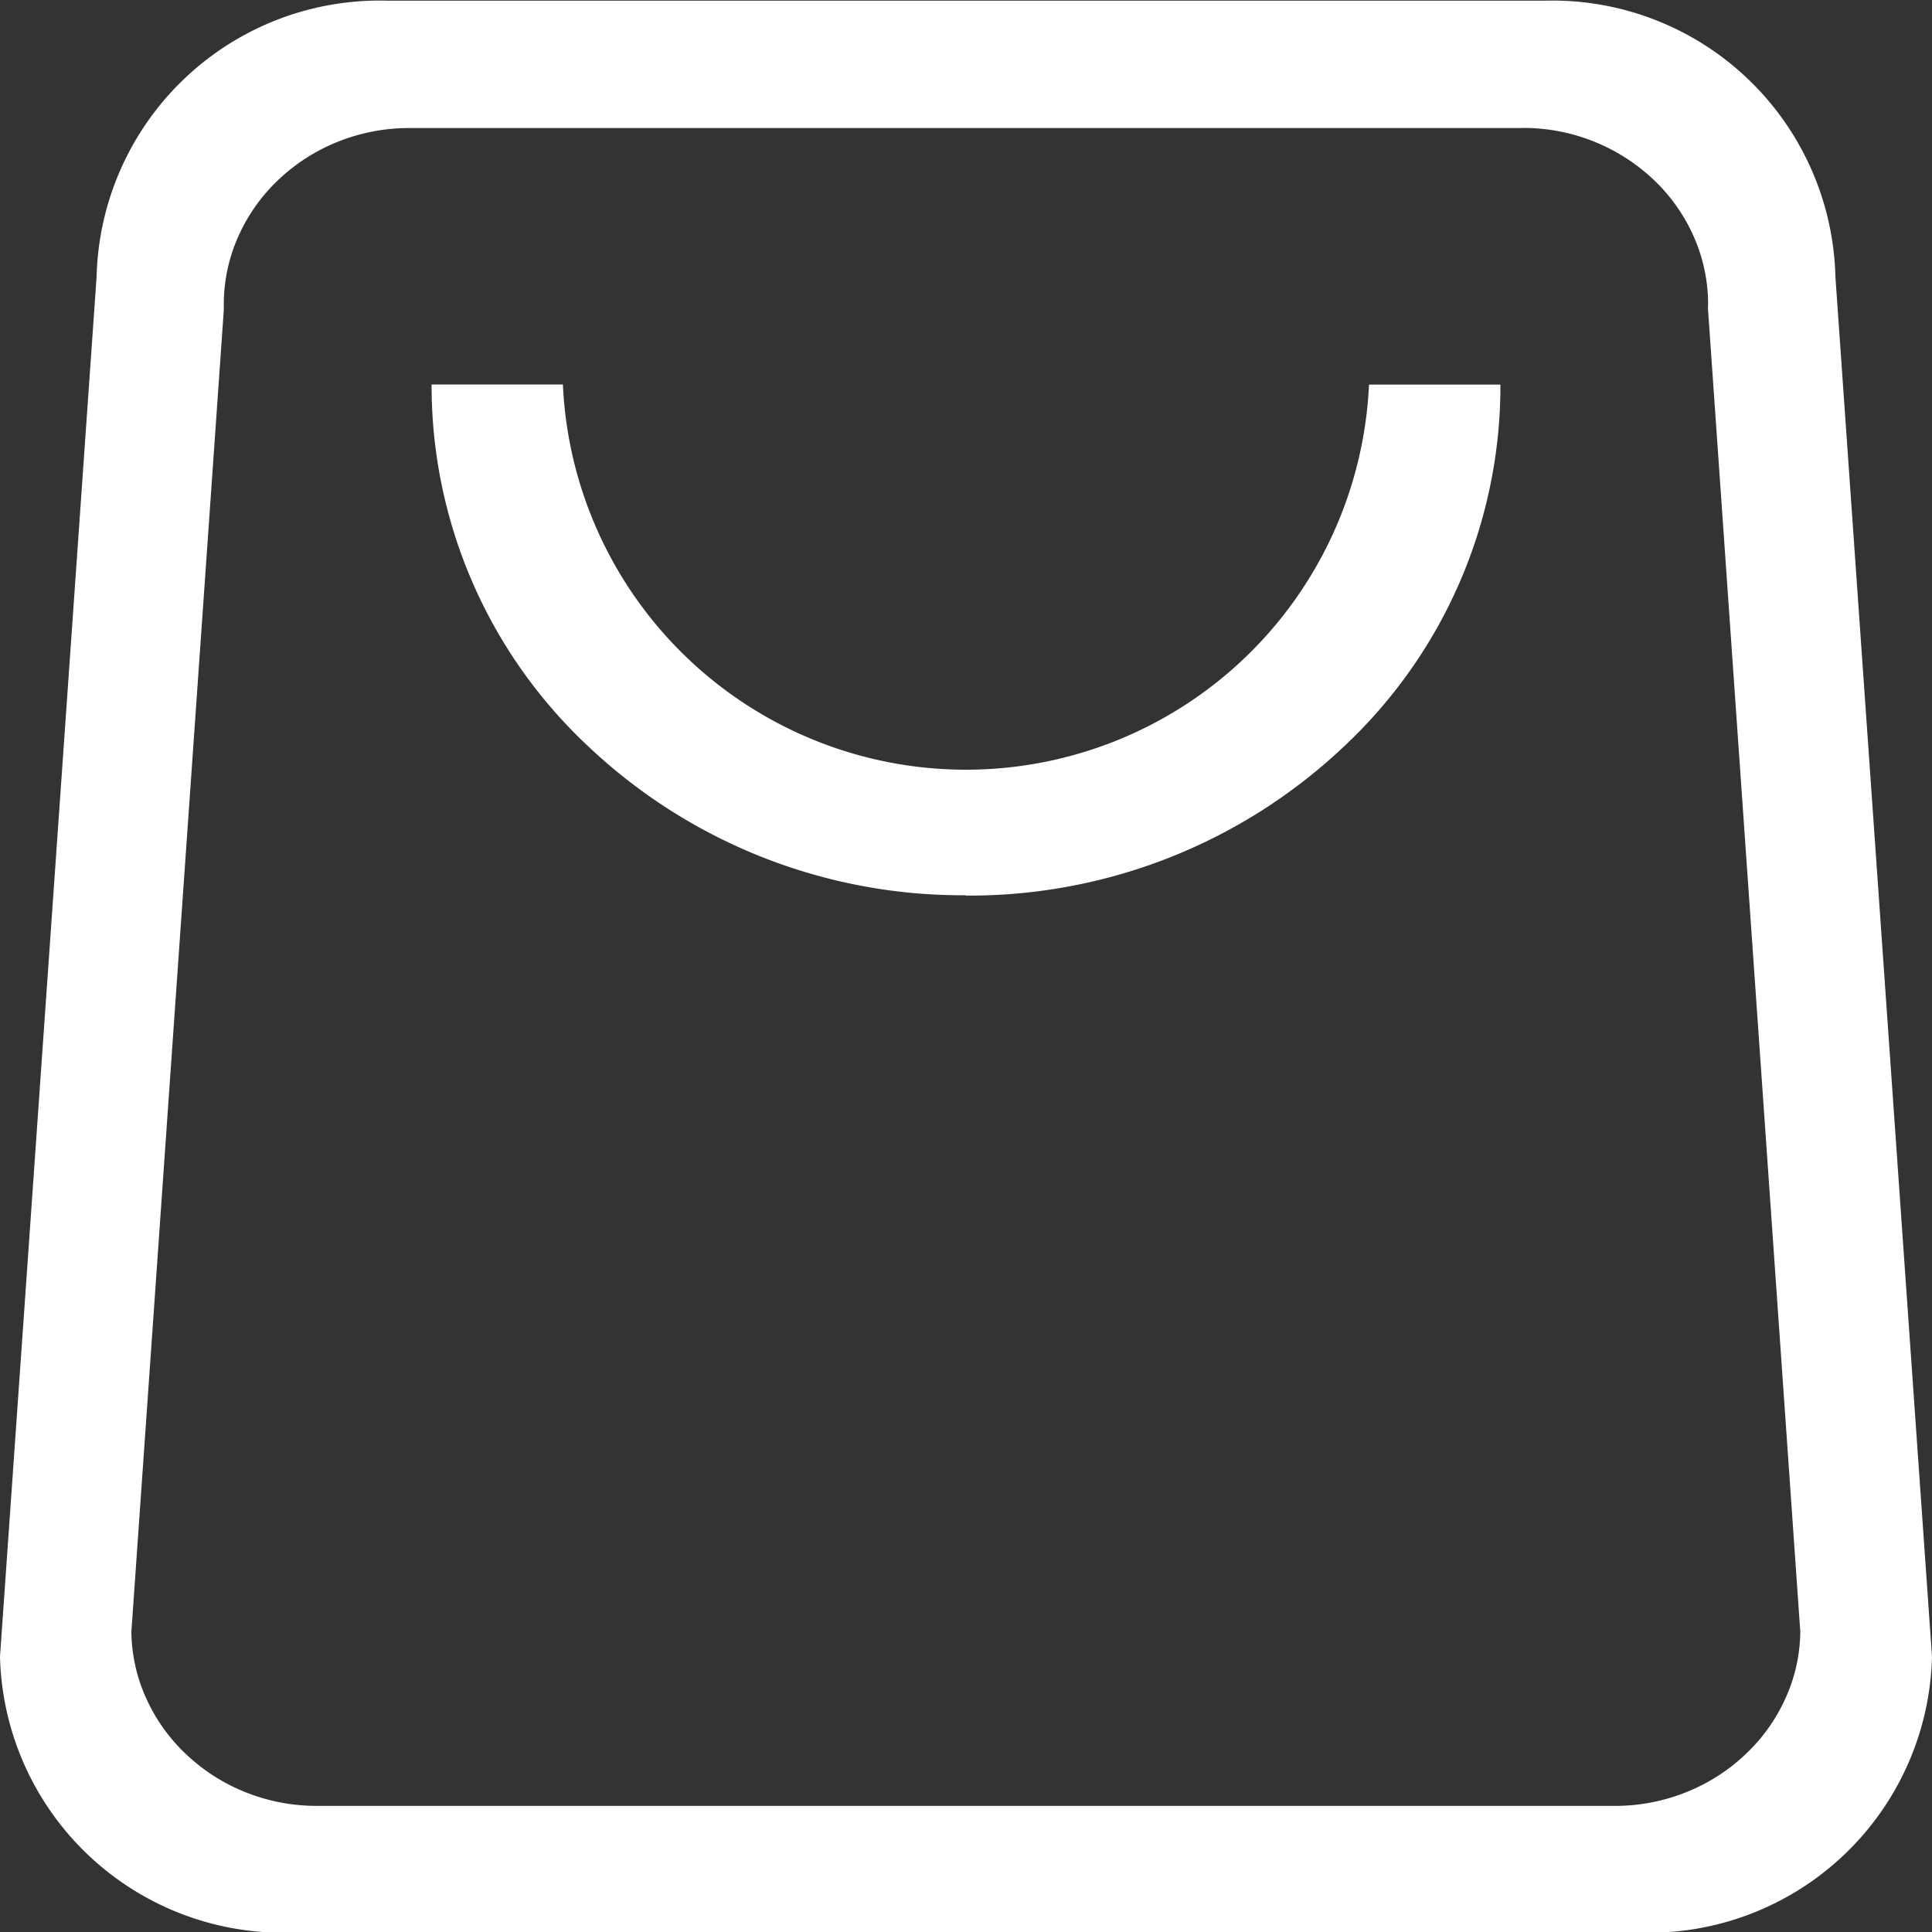 <svg xmlns="http://www.w3.org/2000/svg" width="18" height="18.002" viewBox="0 0 18 18.002">
  <rect x="0" y="0" width="18" height="18.002" fill="#333333" stroke="none"/>
  <path id="gouwudai" d="M137.4,87.551a1.765,1.765,0,0,1,1.221.483,1.64,1.64,0,0,1,.371.524,1.556,1.556,0,0,1,.136.64.352.352,0,0,0,0,.054l.859,12.31a1.536,1.536,0,0,1-.136.615,1.641,1.641,0,0,1-.371.523,1.733,1.733,0,0,1-.55.354,1.774,1.774,0,0,1-.672.13H126.167a1.774,1.774,0,0,1-.672-.13,1.734,1.734,0,0,1-.55-.354,1.639,1.639,0,0,1-.371-.523,1.538,1.538,0,0,1-.136-.615l.861-12.313V89.2a1.554,1.554,0,0,1,.136-.64,1.644,1.644,0,0,1,.371-.524,1.736,1.736,0,0,1,.55-.354,1.78,1.78,0,0,1,.672-.13H137.4ZM132.214,94.7a5.074,5.074,0,0,1-3.521-1.389,4.6,4.6,0,0,1-1.458-3.353v-.017h1.224v.014a3.759,3.759,0,0,0,7.509,0v-.013l1.225,0h0v.019a4.6,4.6,0,0,1-1.458,3.353,5.075,5.075,0,0,1-3.521,1.389m5.4-8.338h-10.8a2.638,2.638,0,0,0-2.7,2.571l-.9,12.857a2.638,2.638,0,0,0,2.7,2.572h12.6a2.637,2.637,0,0,0,2.7-2.572l-.9-12.857a2.638,2.638,0,0,0-2.7-2.571h0" transform="translate(-123.214 -86.359)" fill="#fff"/>
</svg>
